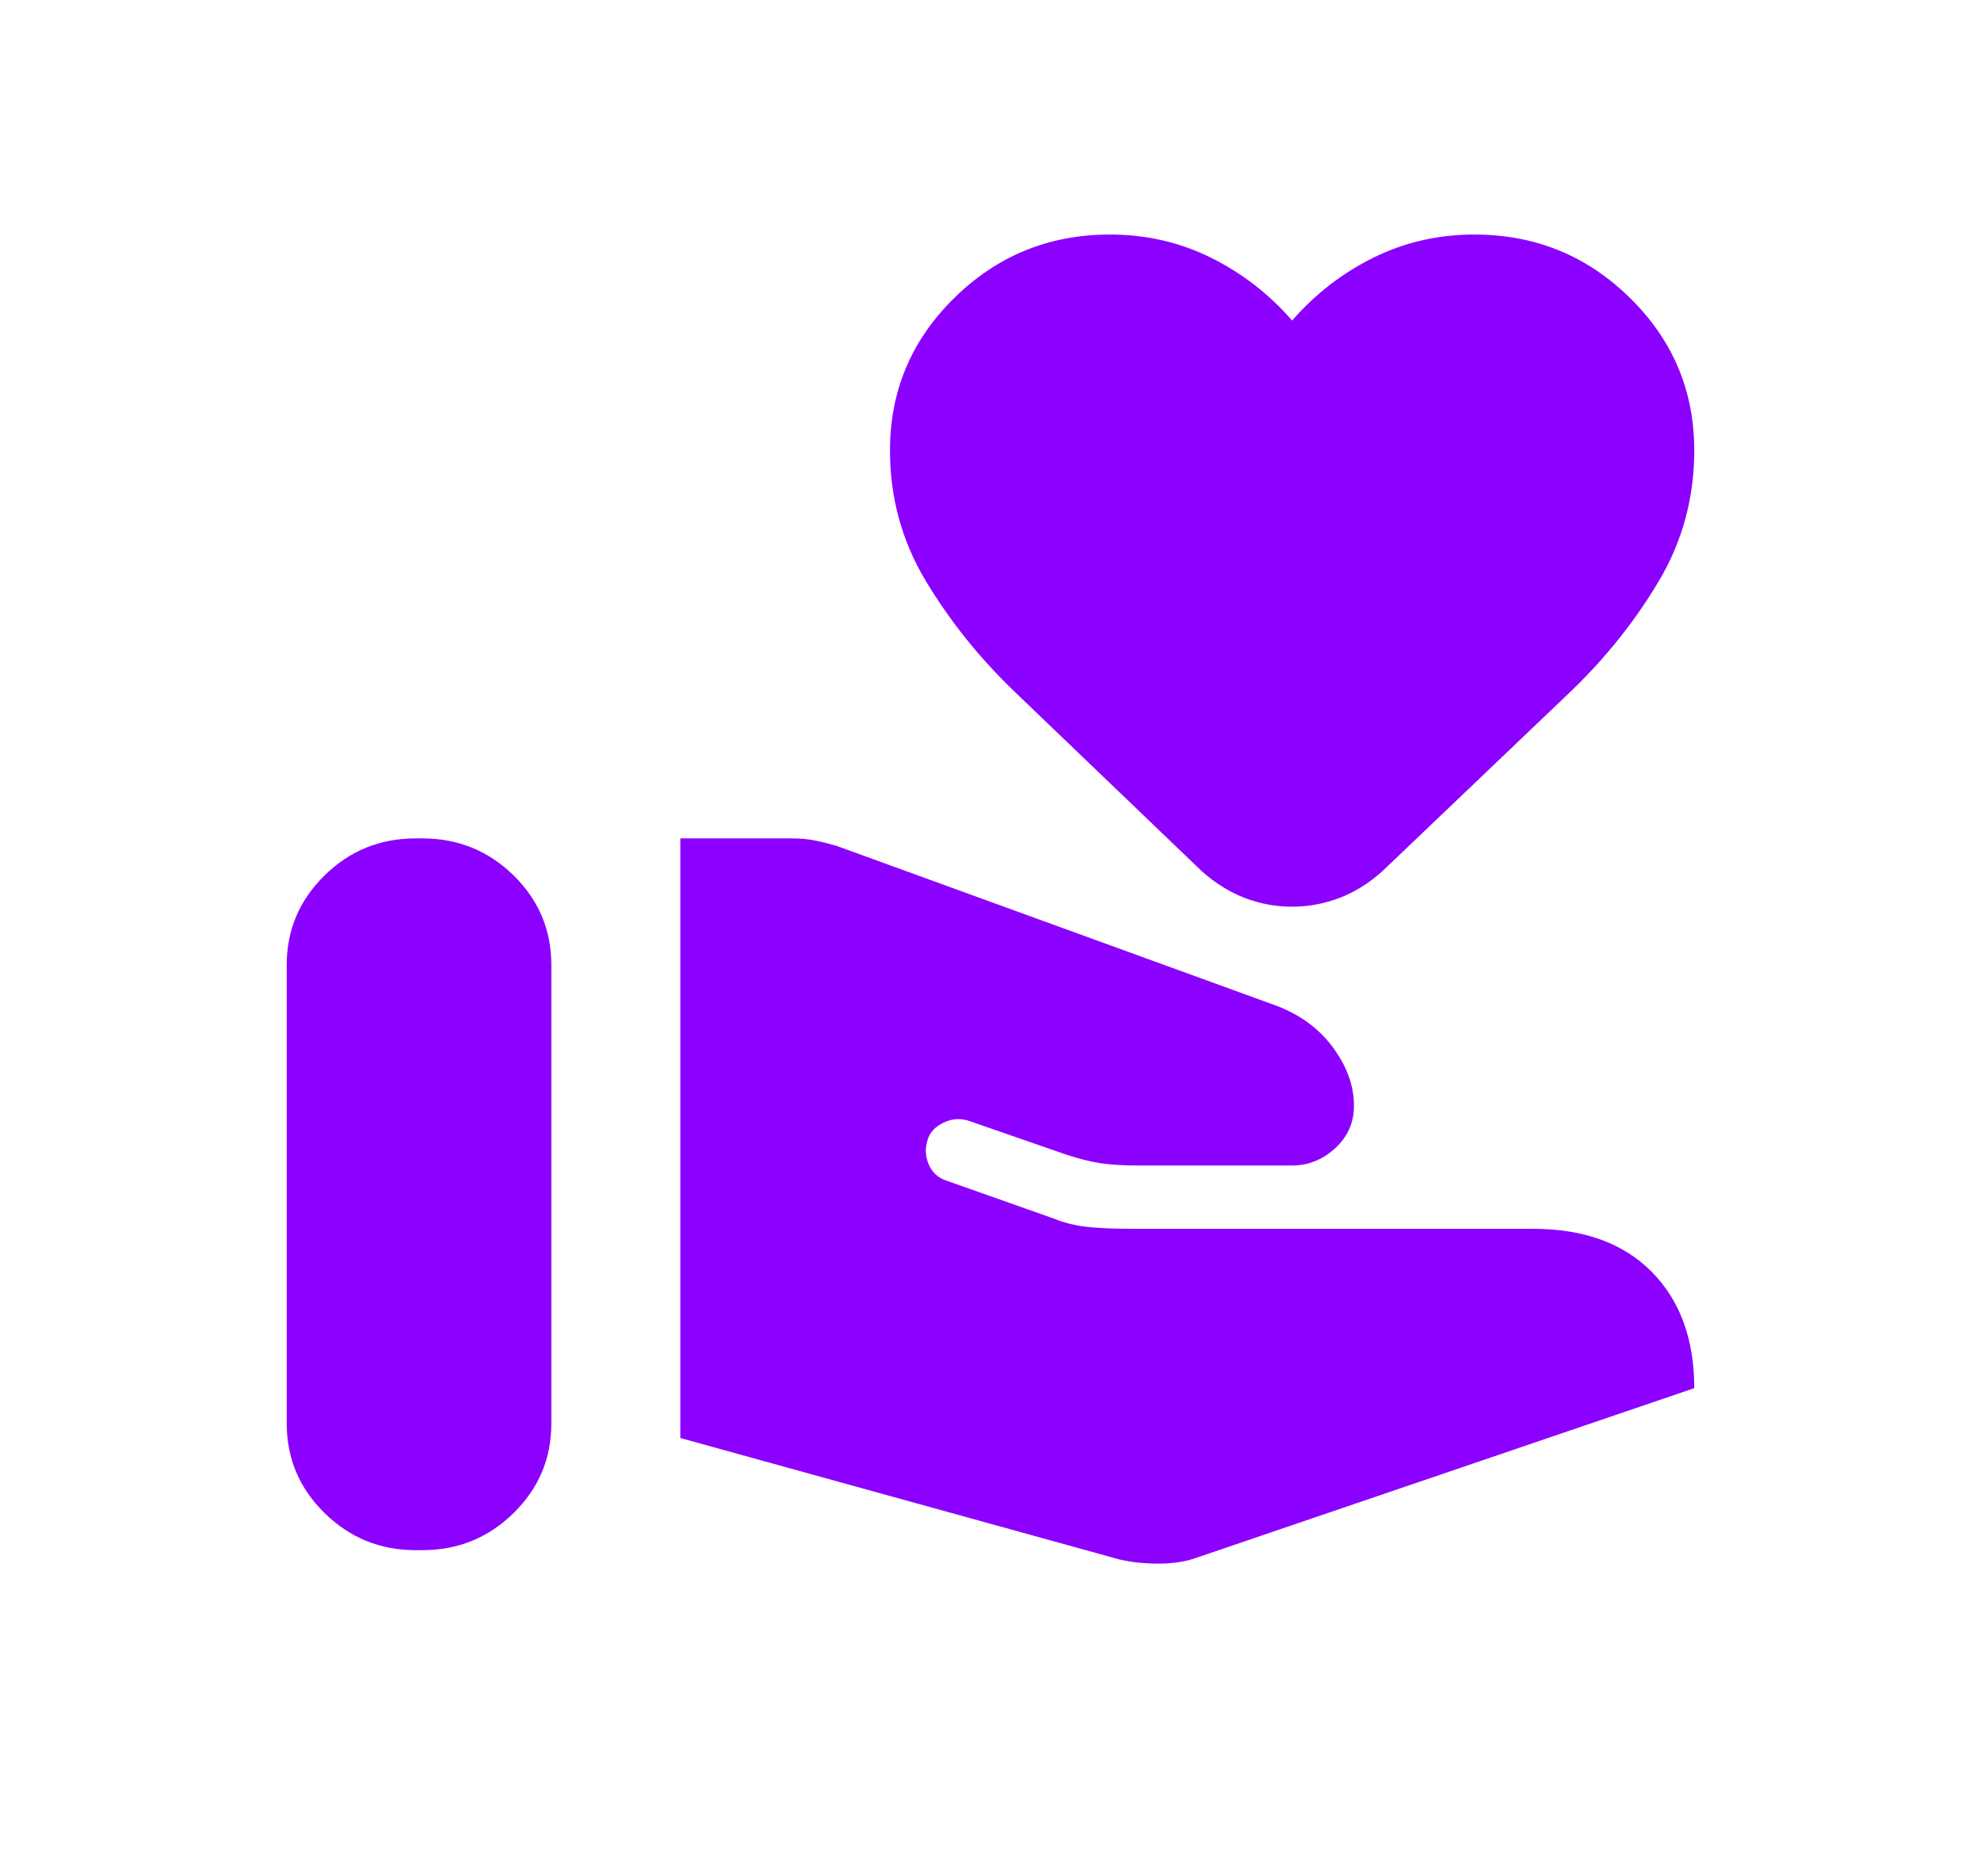 <svg width="19" height="18" viewBox="0 0 19 18" fill="none" xmlns="http://www.w3.org/2000/svg">
<g id="Icons">
<path id="volunteer_activism" d="M10.736 14.96C10.846 14.986 10.971 15 11.111 15C11.251 15 11.374 14.981 11.478 14.943L16.25 13.317C16.25 12.848 16.114 12.476 15.842 12.201C15.57 11.926 15.19 11.788 14.7 11.788H10.843C10.668 11.788 10.525 11.781 10.415 11.768C10.305 11.755 10.203 11.729 10.11 11.691L9.08 11.327C8.997 11.3 8.94 11.248 8.907 11.169C8.874 11.091 8.871 11.012 8.898 10.931C8.92 10.861 8.971 10.807 9.051 10.769C9.13 10.731 9.212 10.726 9.294 10.753L10.225 11.076C10.341 11.114 10.446 11.141 10.543 11.157C10.639 11.173 10.767 11.181 10.926 11.181H12.393C12.547 11.181 12.684 11.126 12.805 11.016C12.926 10.905 12.986 10.769 12.986 10.607C12.986 10.413 12.916 10.223 12.776 10.037C12.636 9.851 12.44 9.714 12.187 9.628L8.025 8.115C7.953 8.094 7.883 8.076 7.815 8.063C7.746 8.049 7.673 8.043 7.596 8.043H6.525V13.795L10.736 14.96ZM2.75 13.657C2.75 13.991 2.871 14.277 3.113 14.515C3.354 14.752 3.646 14.871 3.986 14.871H4.052C4.393 14.871 4.684 14.752 4.926 14.515C5.168 14.277 5.288 13.991 5.288 13.657V9.256C5.288 8.922 5.168 8.636 4.926 8.398C4.684 8.161 4.393 8.043 4.052 8.043H3.986C3.646 8.043 3.354 8.161 3.113 8.398C2.871 8.636 2.75 8.922 2.75 9.256V13.657ZM12.393 8.698C12.233 8.698 12.081 8.669 11.935 8.613C11.79 8.556 11.654 8.471 11.527 8.358L9.714 6.619C9.385 6.3 9.106 5.951 8.878 5.571C8.65 5.191 8.536 4.774 8.536 4.321C8.536 3.749 8.742 3.261 9.154 2.857C9.566 2.452 10.063 2.25 10.646 2.25C10.992 2.25 11.315 2.324 11.614 2.472C11.914 2.621 12.173 2.822 12.393 3.075C12.613 2.822 12.872 2.621 13.172 2.472C13.471 2.324 13.794 2.25 14.14 2.25C14.723 2.25 15.22 2.452 15.632 2.857C16.044 3.261 16.25 3.749 16.25 4.321C16.25 4.774 16.137 5.191 15.912 5.571C15.687 5.951 15.409 6.3 15.08 6.619L13.258 8.358C13.132 8.471 12.996 8.556 12.85 8.613C12.705 8.669 12.552 8.698 12.393 8.698Z" fill="#8C00FF"/>
</g>
</svg>
